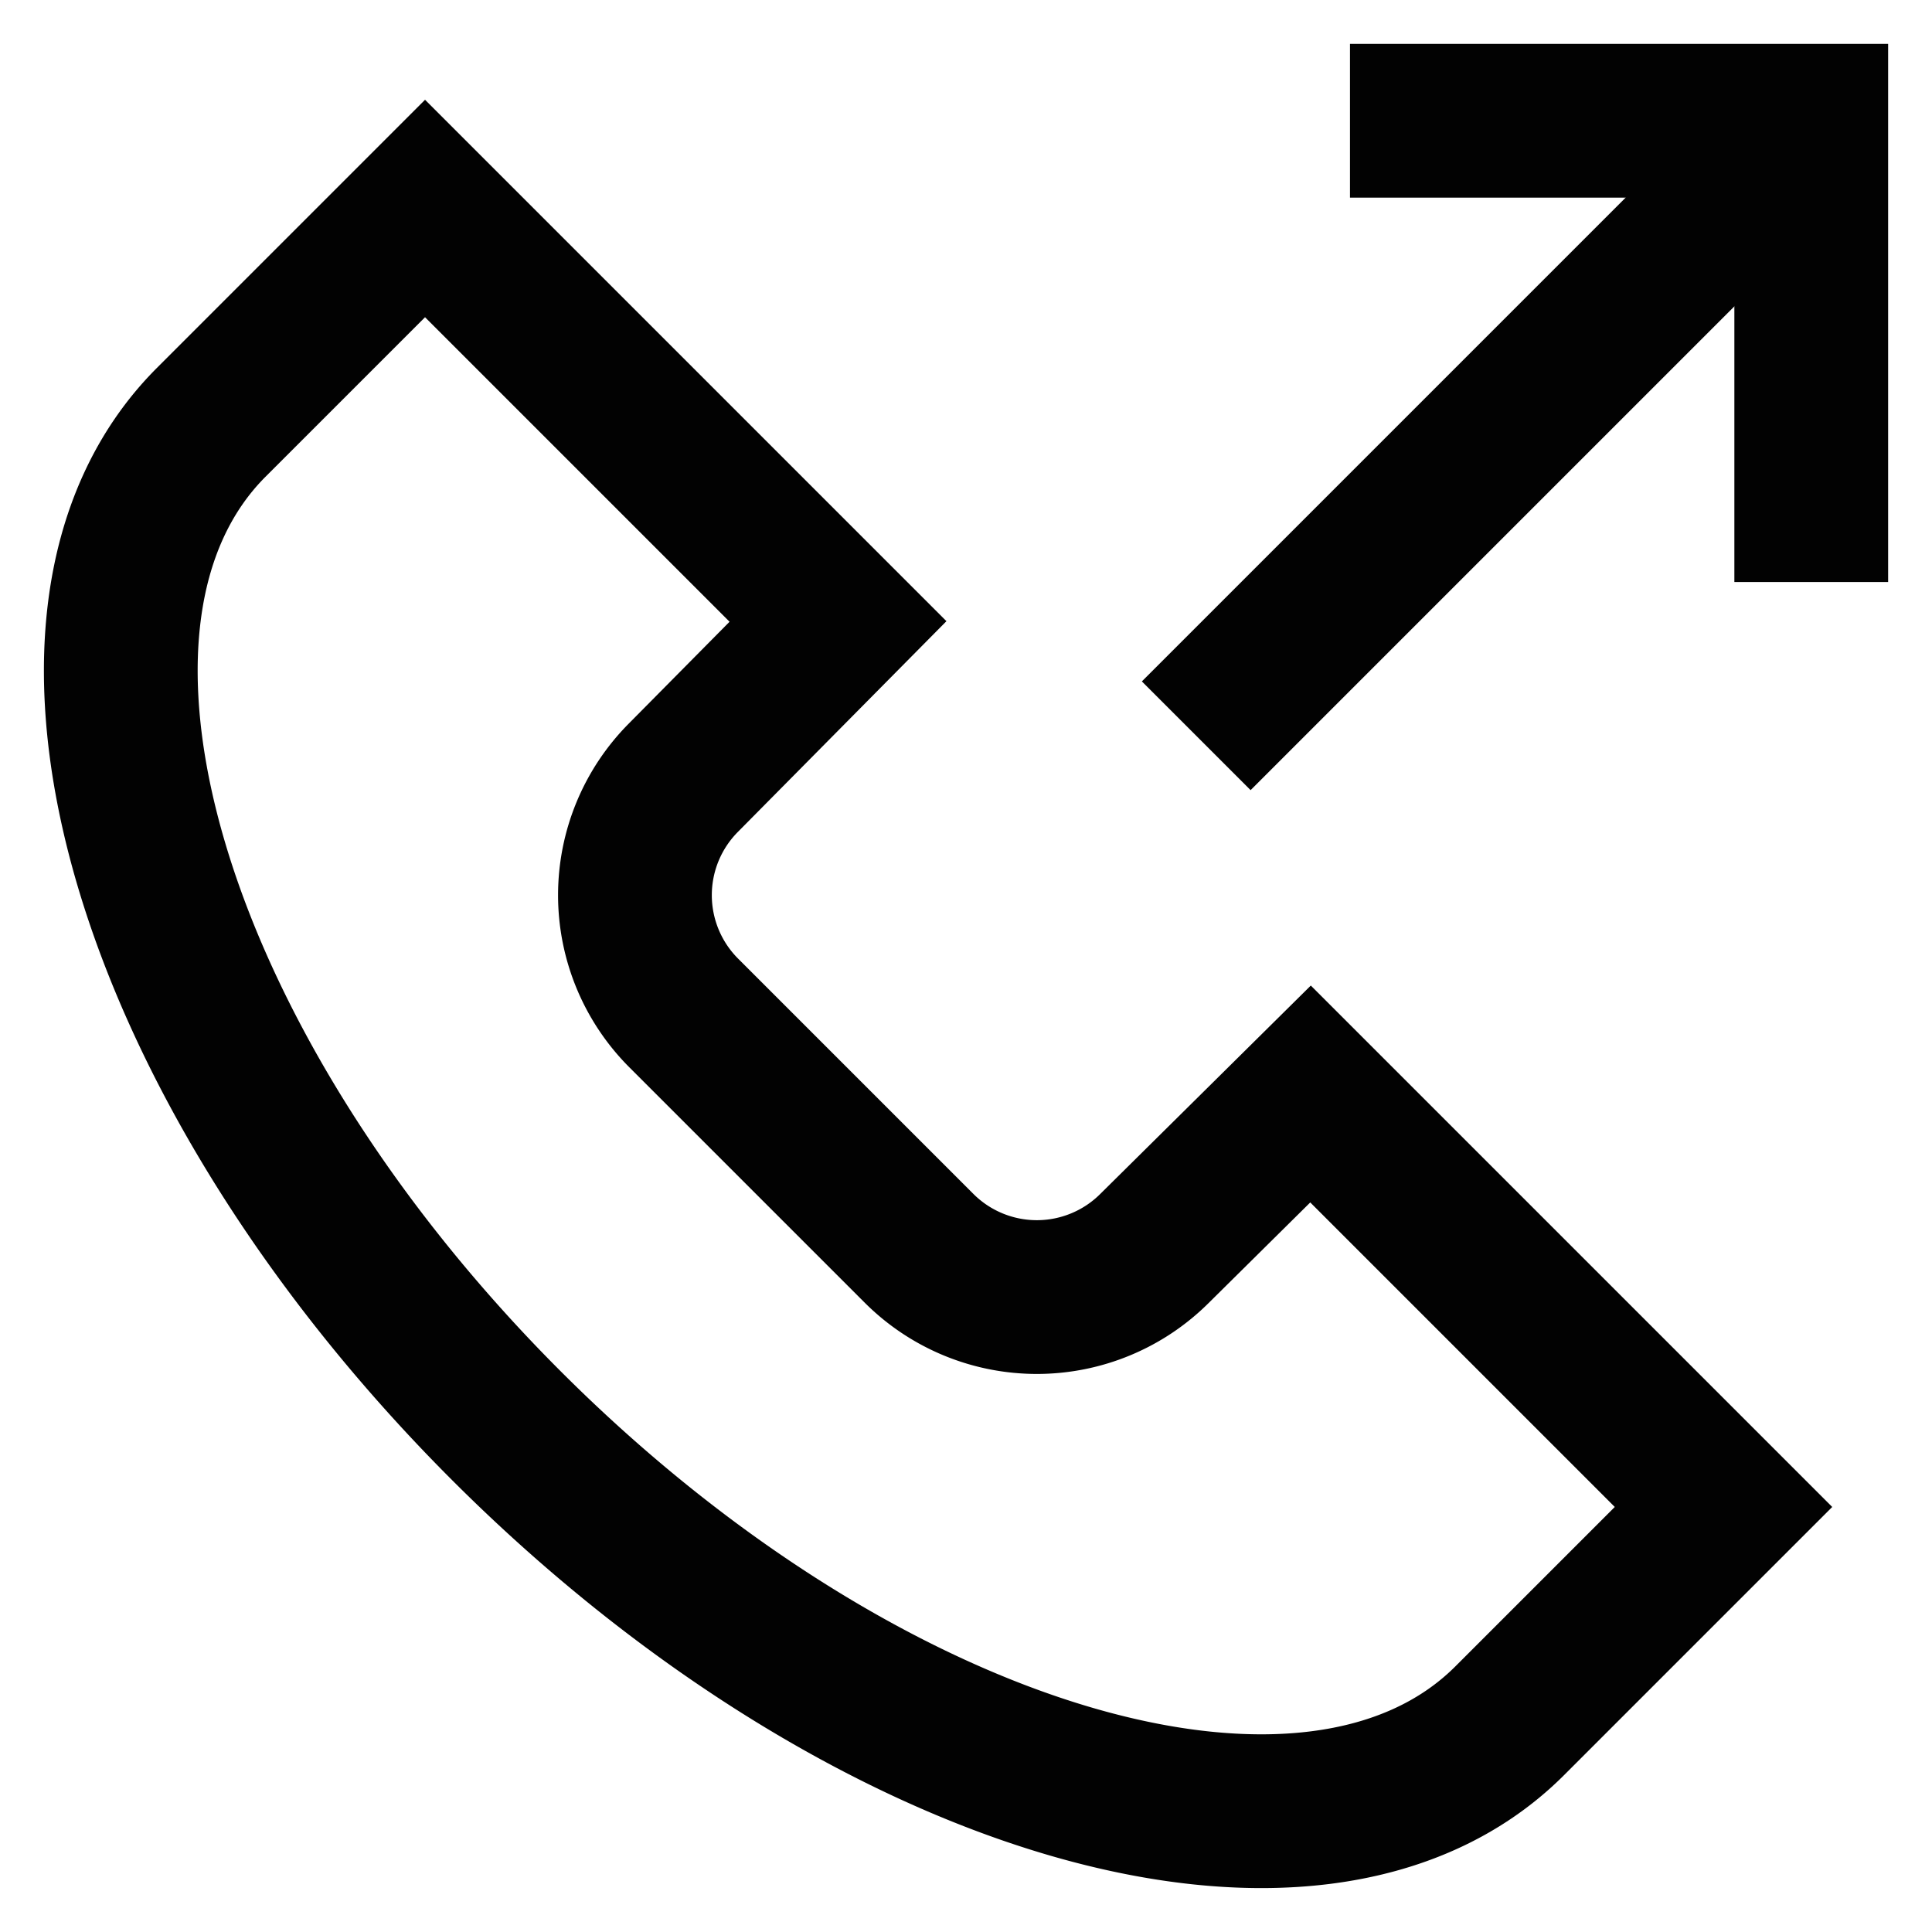 <?xml version="1.0" encoding="utf-8"?>
<svg width="800px" height="800px" viewBox="0 0 24 24" id="Layer_1" data-name="Layer 1" xmlns="http://www.w3.org/2000/svg"><defs><style>.cls-1{fill:none;stroke:#020202;stroke-miterlimit:10;stroke-width:1.91px;}</style></defs><line class="cls-1" x1="14.86" y1="9.14" x2="22.5" y2="1.5"/><polyline class="cls-1" points="16.77 1.5 22.5 1.5 22.5 7.23"/><path class="cls-1" d="M18.75,21.38c-2.43,2.42-8,.79-12.46-3.67S.2,7.68,2.62,5.25L5.28,2.59l5.13,5.13L8.49,9.66a2.07,2.07,0,0,0,0,2.92l2.93,2.93a2.07,2.07,0,0,0,2.92,0l1.94-1.92,5.13,5.13Z"/></svg>